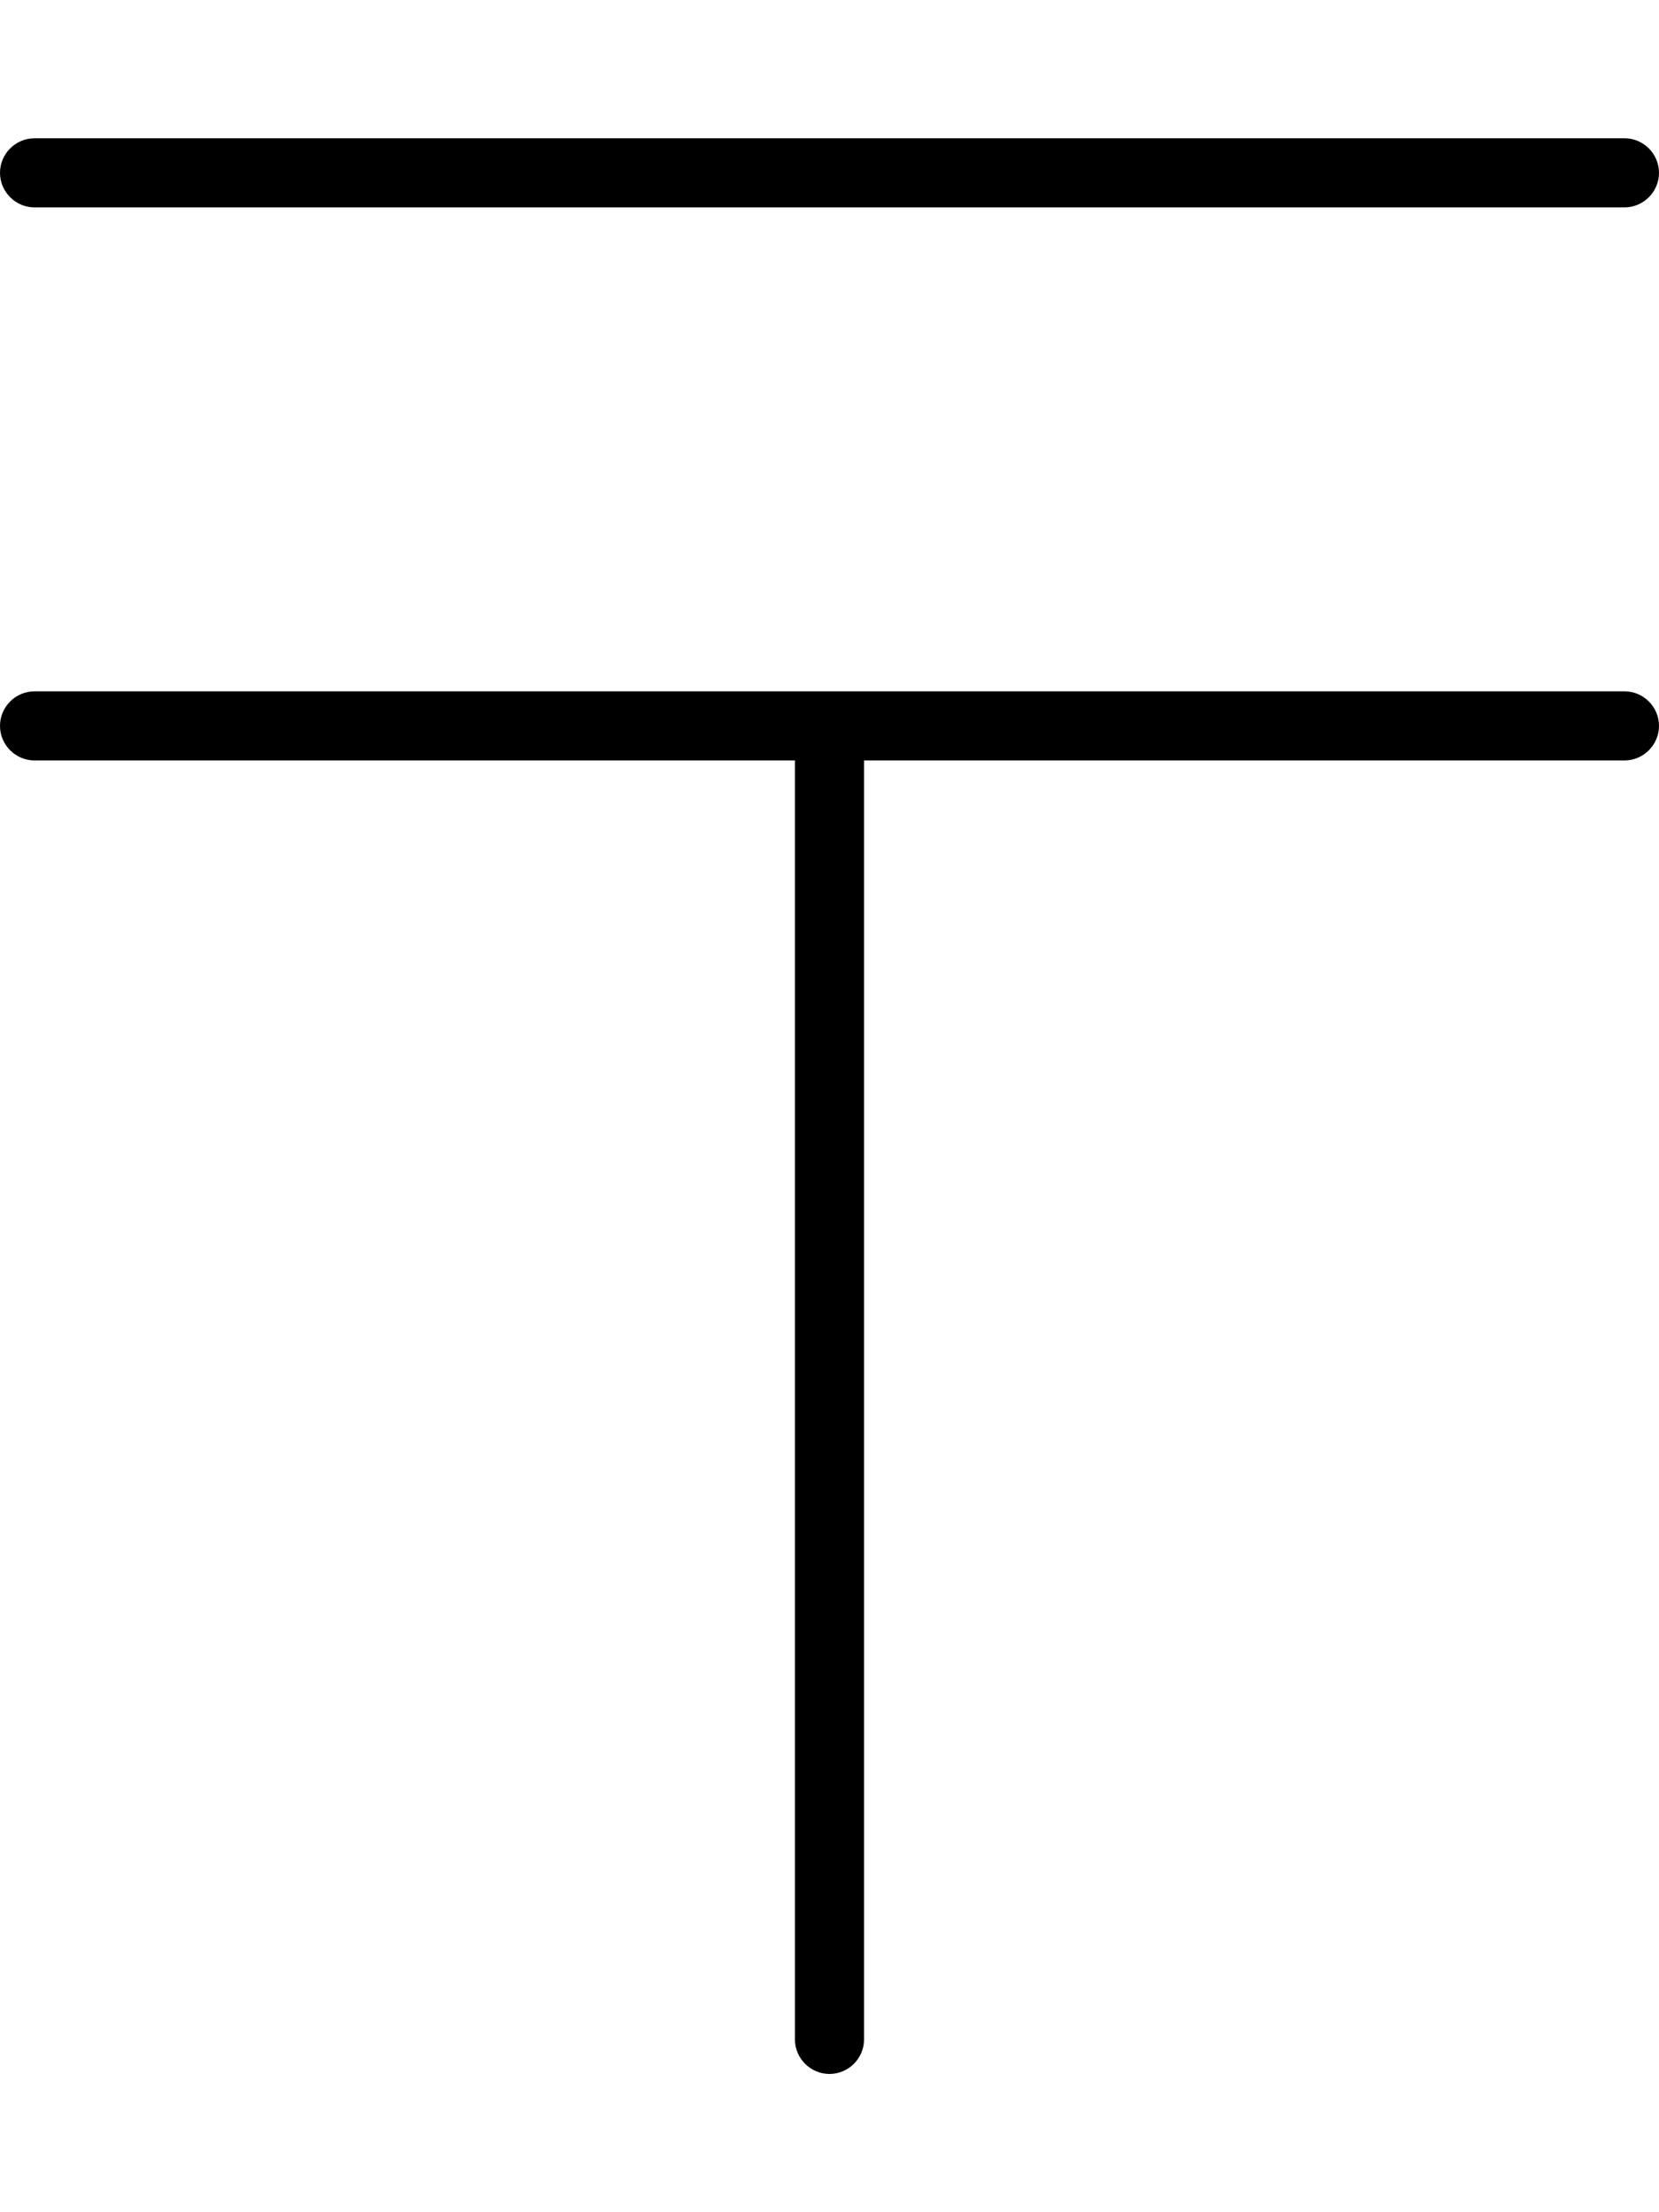 <svg xmlns="http://www.w3.org/2000/svg" viewBox="0 0 384 512"><!--! Font Awesome Pro 6.5.0 by @fontawesome - https://fontawesome.com License - https://fontawesome.com/license (Commercial License) Copyright 2023 Fonticons, Inc. --><path d="M0 40c0-4.4 3.6-8 8-8H376c4.4 0 8 3.6 8 8s-3.6 8-8 8H8c-4.4 0-8-3.6-8-8zM0 168c0-4.4 3.6-8 8-8H192 376c4.4 0 8 3.6 8 8s-3.6 8-8 8H200V472c0 4.4-3.6 8-8 8s-8-3.6-8-8V176H8c-4.4 0-8-3.6-8-8z"/></svg>